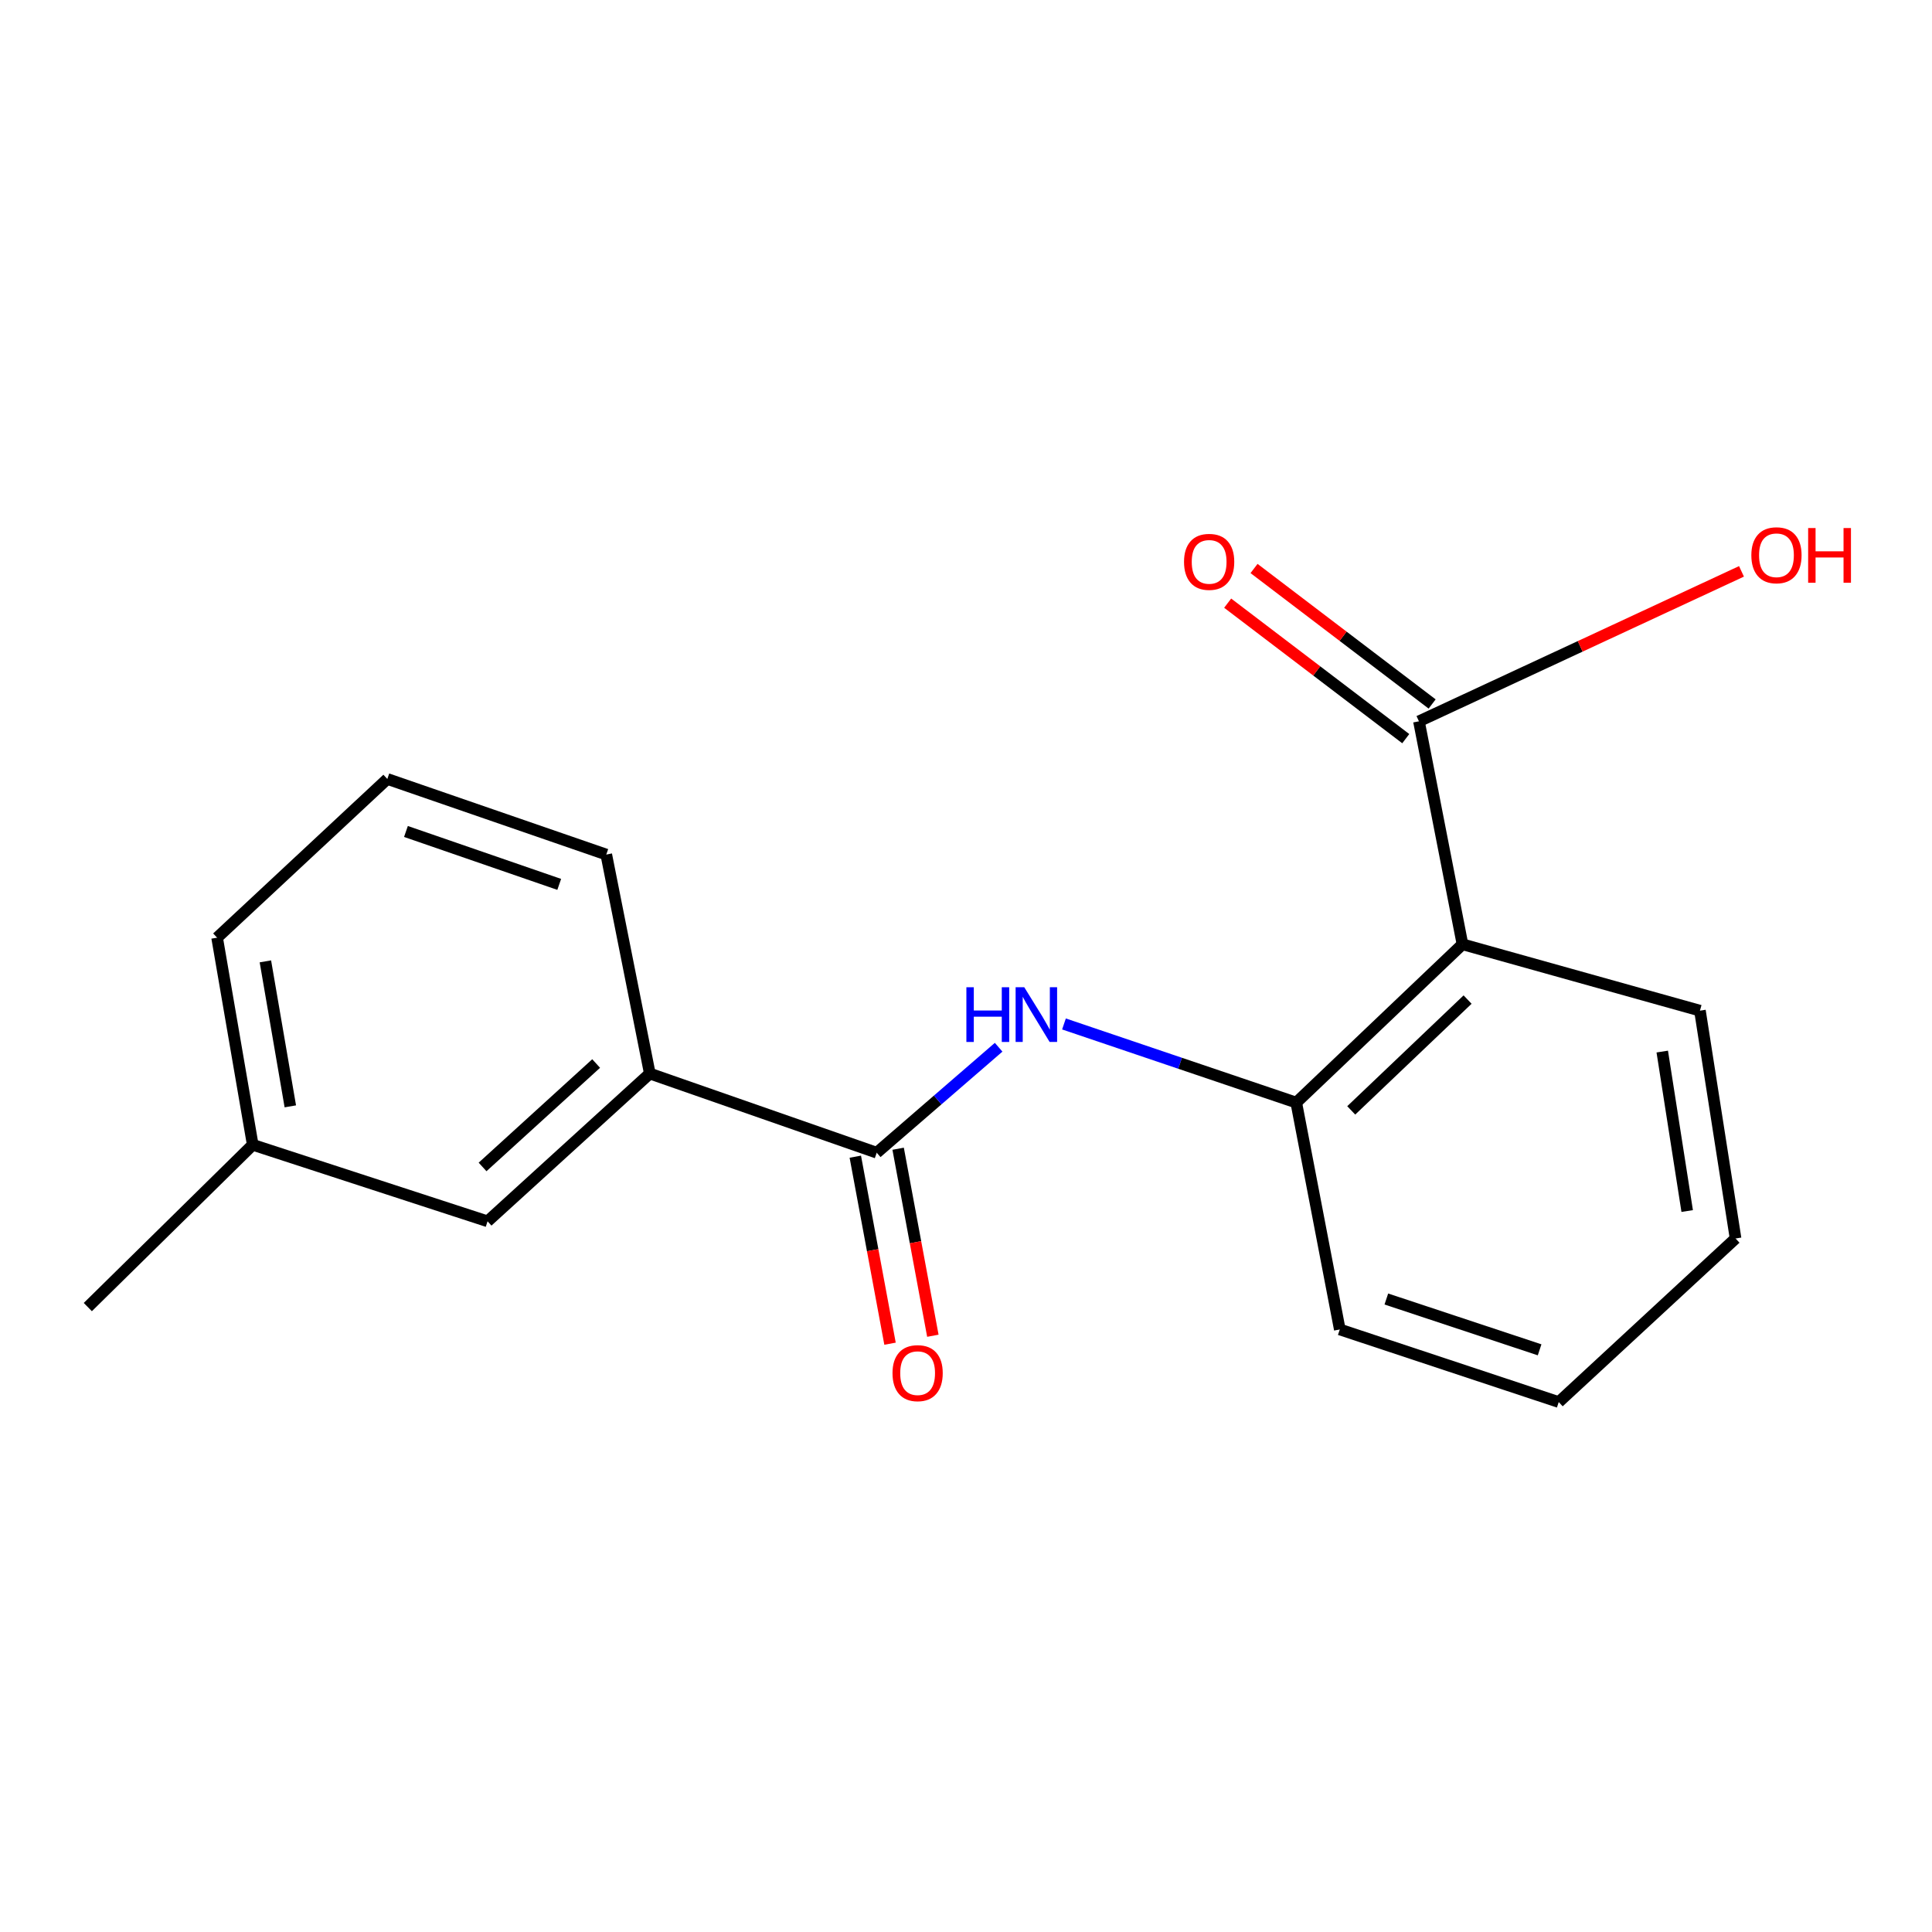 <?xml version='1.0' encoding='iso-8859-1'?>
<svg version='1.1' baseProfile='full'
              xmlns='http://www.w3.org/2000/svg'
                      xmlns:rdkit='http://www.rdkit.org/xml'
                      xmlns:xlink='http://www.w3.org/1999/xlink'
                  xml:space='preserve'
width='1000px' height='1000px' viewBox='0 0 1000 1000'>
<!-- END OF HEADER -->
<rect style='opacity:1.0;fill:#FFFFFF;stroke:none' width='1000' height='1000' x='0' y='0'> </rect>
<path class='bond-2' d='M 756.977,488.76 L 670.941,570.701' style='fill:none;fill-rule:evenodd;stroke:#000000;stroke-width:6px;stroke-linecap:butt;stroke-linejoin:miter;stroke-opacity:1' />
<path class='bond-2' d='M 759.621,517.377 L 699.396,574.736' style='fill:none;fill-rule:evenodd;stroke:#000000;stroke-width:6px;stroke-linecap:butt;stroke-linejoin:miter;stroke-opacity:1' />
<path class='bond-3' d='M 756.977,488.76 L 734.445,373.353' style='fill:none;fill-rule:evenodd;stroke:#000000;stroke-width:6px;stroke-linecap:butt;stroke-linejoin:miter;stroke-opacity:1' />
<path class='bond-10' d='M 756.977,488.76 L 879.888,523.117' style='fill:none;fill-rule:evenodd;stroke:#000000;stroke-width:6px;stroke-linecap:butt;stroke-linejoin:miter;stroke-opacity:1' />
<path class='bond-0' d='M 453.791,596.641 L 485.343,569.345' style='fill:none;fill-rule:evenodd;stroke:#000000;stroke-width:6px;stroke-linecap:butt;stroke-linejoin:miter;stroke-opacity:1' />
<path class='bond-0' d='M 485.343,569.345 L 516.894,542.05' style='fill:none;fill-rule:evenodd;stroke:#0000FF;stroke-width:6px;stroke-linecap:butt;stroke-linejoin:miter;stroke-opacity:1' />
<path class='bond-4' d='M 453.791,596.641 L 336.341,555.67' style='fill:none;fill-rule:evenodd;stroke:#000000;stroke-width:6px;stroke-linecap:butt;stroke-linejoin:miter;stroke-opacity:1' />
<path class='bond-5' d='M 442.707,598.698 L 451.693,647.097' style='fill:none;fill-rule:evenodd;stroke:#000000;stroke-width:6px;stroke-linecap:butt;stroke-linejoin:miter;stroke-opacity:1' />
<path class='bond-5' d='M 451.693,647.097 L 460.678,695.497' style='fill:none;fill-rule:evenodd;stroke:#FF0000;stroke-width:6px;stroke-linecap:butt;stroke-linejoin:miter;stroke-opacity:1' />
<path class='bond-5' d='M 464.874,594.583 L 473.86,642.982' style='fill:none;fill-rule:evenodd;stroke:#000000;stroke-width:6px;stroke-linecap:butt;stroke-linejoin:miter;stroke-opacity:1' />
<path class='bond-5' d='M 473.86,642.982 L 482.845,691.381' style='fill:none;fill-rule:evenodd;stroke:#FF0000;stroke-width:6px;stroke-linecap:butt;stroke-linejoin:miter;stroke-opacity:1' />
<path class='bond-1' d='M 550.711,529.997 L 610.826,550.349' style='fill:none;fill-rule:evenodd;stroke:#0000FF;stroke-width:6px;stroke-linecap:butt;stroke-linejoin:miter;stroke-opacity:1' />
<path class='bond-1' d='M 610.826,550.349 L 670.941,570.701' style='fill:none;fill-rule:evenodd;stroke:#000000;stroke-width:6px;stroke-linecap:butt;stroke-linejoin:miter;stroke-opacity:1' />
<path class='bond-11' d='M 670.941,570.701 L 693.474,688.125' style='fill:none;fill-rule:evenodd;stroke:#000000;stroke-width:6px;stroke-linecap:butt;stroke-linejoin:miter;stroke-opacity:1' />
<path class='bond-6' d='M 741.27,364.381 L 695.178,329.315' style='fill:none;fill-rule:evenodd;stroke:#000000;stroke-width:6px;stroke-linecap:butt;stroke-linejoin:miter;stroke-opacity:1' />
<path class='bond-6' d='M 695.178,329.315 L 649.087,294.25' style='fill:none;fill-rule:evenodd;stroke:#FF0000;stroke-width:6px;stroke-linecap:butt;stroke-linejoin:miter;stroke-opacity:1' />
<path class='bond-6' d='M 727.619,382.324 L 681.528,347.259' style='fill:none;fill-rule:evenodd;stroke:#000000;stroke-width:6px;stroke-linecap:butt;stroke-linejoin:miter;stroke-opacity:1' />
<path class='bond-6' d='M 681.528,347.259 L 635.436,312.193' style='fill:none;fill-rule:evenodd;stroke:#FF0000;stroke-width:6px;stroke-linecap:butt;stroke-linejoin:miter;stroke-opacity:1' />
<path class='bond-8' d='M 734.445,373.353 L 817.918,334.543' style='fill:none;fill-rule:evenodd;stroke:#000000;stroke-width:6px;stroke-linecap:butt;stroke-linejoin:miter;stroke-opacity:1' />
<path class='bond-8' d='M 817.918,334.543 L 901.391,295.733' style='fill:none;fill-rule:evenodd;stroke:#FF0000;stroke-width:6px;stroke-linecap:butt;stroke-linejoin:miter;stroke-opacity:1' />
<path class='bond-7' d='M 336.341,555.67 L 252.359,632.15' style='fill:none;fill-rule:evenodd;stroke:#000000;stroke-width:6px;stroke-linecap:butt;stroke-linejoin:miter;stroke-opacity:1' />
<path class='bond-7' d='M 308.564,550.473 L 249.777,604.009' style='fill:none;fill-rule:evenodd;stroke:#000000;stroke-width:6px;stroke-linecap:butt;stroke-linejoin:miter;stroke-opacity:1' />
<path class='bond-12' d='M 336.341,555.67 L 313.808,442.317' style='fill:none;fill-rule:evenodd;stroke:#000000;stroke-width:6px;stroke-linecap:butt;stroke-linejoin:miter;stroke-opacity:1' />
<path class='bond-9' d='M 252.359,632.15 L 130.814,592.545' style='fill:none;fill-rule:evenodd;stroke:#000000;stroke-width:6px;stroke-linecap:butt;stroke-linejoin:miter;stroke-opacity:1' />
<path class='bond-15' d='M 130.814,592.545 L 45.455,676.539' style='fill:none;fill-rule:evenodd;stroke:#000000;stroke-width:6px;stroke-linecap:butt;stroke-linejoin:miter;stroke-opacity:1' />
<path class='bond-19' d='M 130.814,592.545 L 112.377,485.341' style='fill:none;fill-rule:evenodd;stroke:#000000;stroke-width:6px;stroke-linecap:butt;stroke-linejoin:miter;stroke-opacity:1' />
<path class='bond-19' d='M 150.268,572.643 L 137.362,497.6' style='fill:none;fill-rule:evenodd;stroke:#000000;stroke-width:6px;stroke-linecap:butt;stroke-linejoin:miter;stroke-opacity:1' />
<path class='bond-16' d='M 879.888,523.117 L 898.325,641.03' style='fill:none;fill-rule:evenodd;stroke:#000000;stroke-width:6px;stroke-linecap:butt;stroke-linejoin:miter;stroke-opacity:1' />
<path class='bond-16' d='M 860.379,544.287 L 873.285,626.826' style='fill:none;fill-rule:evenodd;stroke:#000000;stroke-width:6px;stroke-linecap:butt;stroke-linejoin:miter;stroke-opacity:1' />
<path class='bond-18' d='M 693.474,688.125 L 806.803,725.701' style='fill:none;fill-rule:evenodd;stroke:#000000;stroke-width:6px;stroke-linecap:butt;stroke-linejoin:miter;stroke-opacity:1' />
<path class='bond-18' d='M 717.569,672.362 L 796.899,698.665' style='fill:none;fill-rule:evenodd;stroke:#000000;stroke-width:6px;stroke-linecap:butt;stroke-linejoin:miter;stroke-opacity:1' />
<path class='bond-13' d='M 313.808,442.317 L 200.48,403.188' style='fill:none;fill-rule:evenodd;stroke:#000000;stroke-width:6px;stroke-linecap:butt;stroke-linejoin:miter;stroke-opacity:1' />
<path class='bond-13' d='M 289.451,457.758 L 210.121,430.368' style='fill:none;fill-rule:evenodd;stroke:#000000;stroke-width:6px;stroke-linecap:butt;stroke-linejoin:miter;stroke-opacity:1' />
<path class='bond-14' d='M 200.48,403.188 L 112.377,485.341' style='fill:none;fill-rule:evenodd;stroke:#000000;stroke-width:6px;stroke-linecap:butt;stroke-linejoin:miter;stroke-opacity:1' />
<path class='bond-17' d='M 898.325,641.03 L 806.803,725.701' style='fill:none;fill-rule:evenodd;stroke:#000000;stroke-width:6px;stroke-linecap:butt;stroke-linejoin:miter;stroke-opacity:1' />
<path  class='atom-2' d='M 500.2 510.999
L 504.04 510.999
L 504.04 523.039
L 518.52 523.039
L 518.52 510.999
L 522.36 510.999
L 522.36 539.319
L 518.52 539.319
L 518.52 526.239
L 504.04 526.239
L 504.04 539.319
L 500.2 539.319
L 500.2 510.999
' fill='#0000FF'/>
<path  class='atom-2' d='M 530.16 510.999
L 539.44 525.999
Q 540.36 527.479, 541.84 530.159
Q 543.32 532.839, 543.4 532.999
L 543.4 510.999
L 547.16 510.999
L 547.16 539.319
L 543.28 539.319
L 533.32 522.919
Q 532.16 520.999, 530.92 518.799
Q 529.72 516.599, 529.36 515.919
L 529.36 539.319
L 525.68 539.319
L 525.68 510.999
L 530.16 510.999
' fill='#0000FF'/>
<path  class='atom-6' d='M 461.959 710.738
Q 461.959 703.938, 465.319 700.138
Q 468.679 696.338, 474.959 696.338
Q 481.239 696.338, 484.599 700.138
Q 487.959 703.938, 487.959 710.738
Q 487.959 717.618, 484.559 721.538
Q 481.159 725.418, 474.959 725.418
Q 468.719 725.418, 465.319 721.538
Q 461.959 717.658, 461.959 710.738
M 474.959 722.218
Q 479.279 722.218, 481.599 719.338
Q 483.959 716.418, 483.959 710.738
Q 483.959 705.178, 481.599 702.378
Q 479.279 699.538, 474.959 699.538
Q 470.639 699.538, 468.279 702.338
Q 465.959 705.138, 465.959 710.738
Q 465.959 716.458, 468.279 719.338
Q 470.639 722.218, 474.959 722.218
' fill='#FF0000'/>
<path  class='atom-7' d='M 612.85 290.816
Q 612.85 284.016, 616.21 280.216
Q 619.57 276.416, 625.85 276.416
Q 632.13 276.416, 635.49 280.216
Q 638.85 284.016, 638.85 290.816
Q 638.85 297.696, 635.45 301.616
Q 632.05 305.496, 625.85 305.496
Q 619.61 305.496, 616.21 301.616
Q 612.85 297.736, 612.85 290.816
M 625.85 302.296
Q 630.17 302.296, 632.49 299.416
Q 634.85 296.496, 634.85 290.816
Q 634.85 285.256, 632.49 282.456
Q 630.17 279.616, 625.85 279.616
Q 621.53 279.616, 619.17 282.416
Q 616.85 285.216, 616.85 290.816
Q 616.85 296.536, 619.17 299.416
Q 621.53 302.296, 625.85 302.296
' fill='#FF0000'/>
<path  class='atom-9' d='M 906.493 287.397
Q 906.493 280.597, 909.853 276.797
Q 913.213 272.997, 919.493 272.997
Q 925.773 272.997, 929.133 276.797
Q 932.493 280.597, 932.493 287.397
Q 932.493 294.277, 929.093 298.197
Q 925.693 302.077, 919.493 302.077
Q 913.253 302.077, 909.853 298.197
Q 906.493 294.317, 906.493 287.397
M 919.493 298.877
Q 923.813 298.877, 926.133 295.997
Q 928.493 293.077, 928.493 287.397
Q 928.493 281.837, 926.133 279.037
Q 923.813 276.197, 919.493 276.197
Q 915.173 276.197, 912.813 278.997
Q 910.493 281.797, 910.493 287.397
Q 910.493 293.117, 912.813 295.997
Q 915.173 298.877, 919.493 298.877
' fill='#FF0000'/>
<path  class='atom-9' d='M 935.893 273.317
L 939.733 273.317
L 939.733 285.357
L 954.213 285.357
L 954.213 273.317
L 958.053 273.317
L 958.053 301.637
L 954.213 301.637
L 954.213 288.557
L 939.733 288.557
L 939.733 301.637
L 935.893 301.637
L 935.893 273.317
' fill='#FF0000'/>
</svg>
